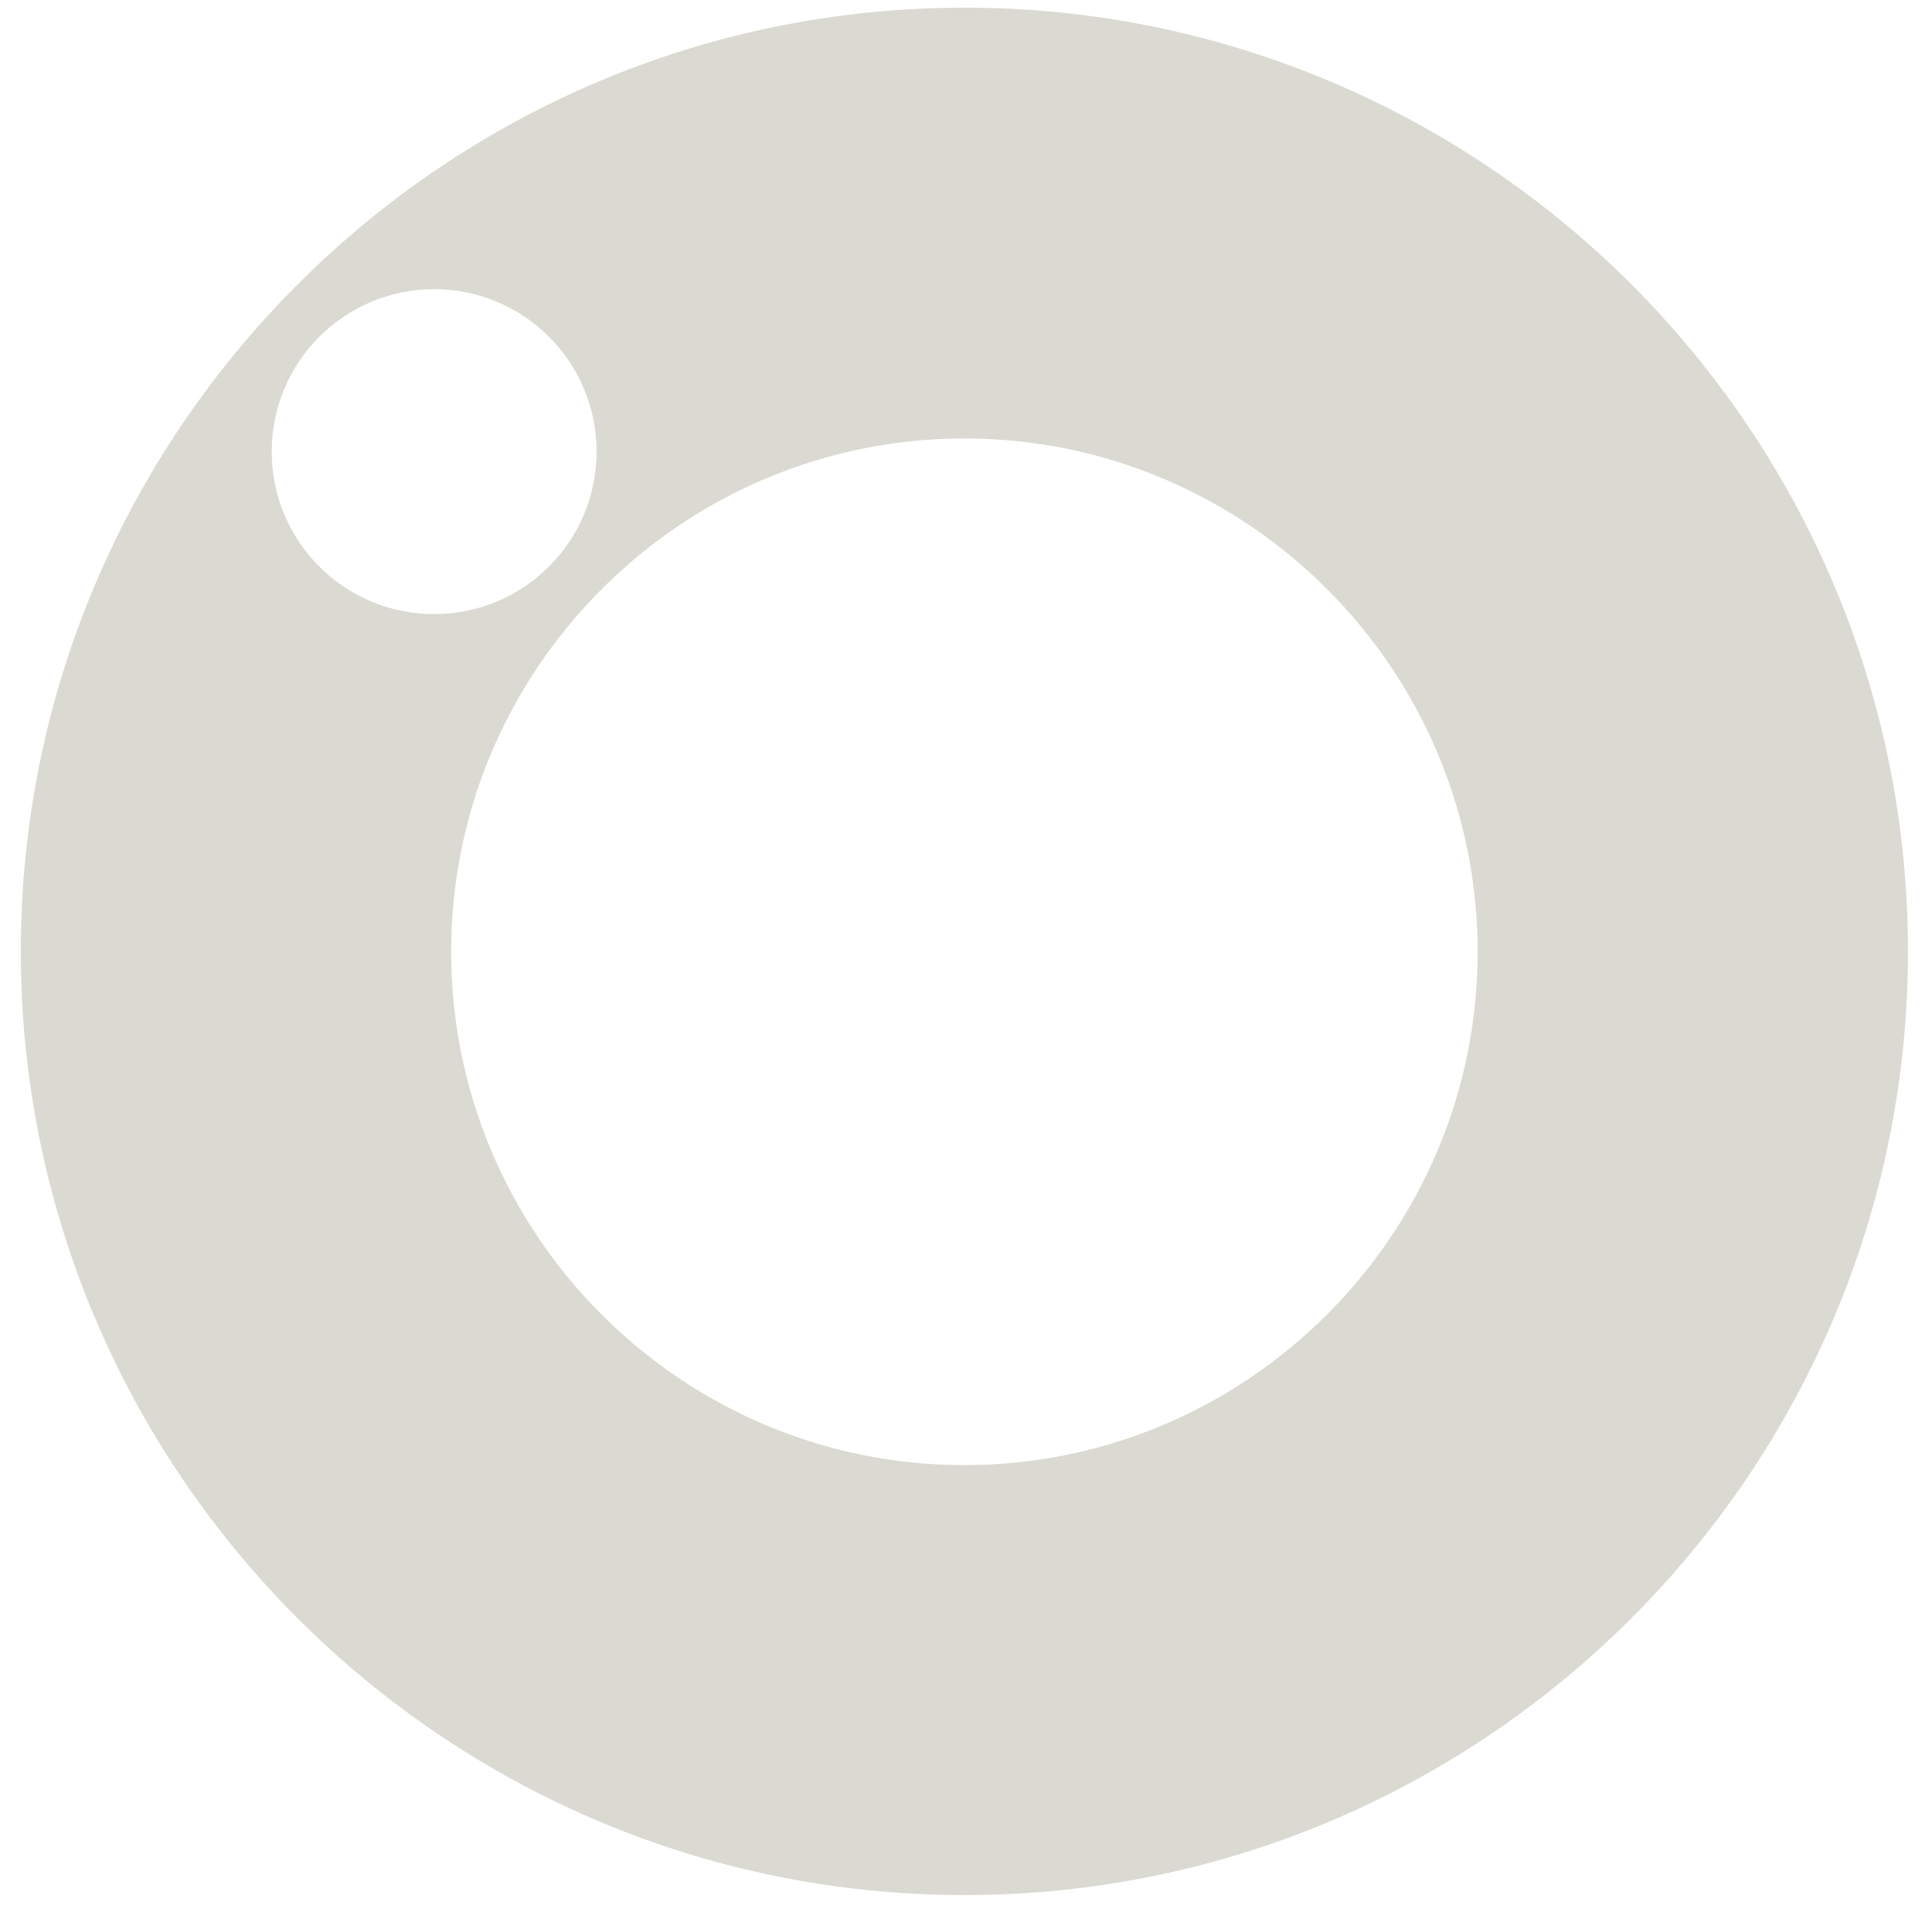 <svg width="74" height="73" viewBox="0 0 74 73" fill="none" xmlns="http://www.w3.org/2000/svg">
<path d="M36.938 0.293C17.019 0.293 0.797 16.515 0.797 36.434C0.797 56.353 17.019 72.575 36.938 72.575C56.857 72.575 73.079 56.369 73.079 36.434C73.079 16.499 56.874 0.293 36.938 0.293ZM10.407 17.297C10.407 13.86 13.192 11.075 16.628 11.075C20.065 11.075 22.85 13.86 22.85 17.297C22.85 20.733 20.065 23.518 16.628 23.518C13.192 23.518 10.407 20.733 10.407 17.297ZM36.938 56.109C26.091 56.109 17.28 47.281 17.28 36.45C17.28 25.619 26.108 16.792 36.938 16.792C47.769 16.792 56.597 25.619 56.597 36.45C56.597 47.281 47.769 56.109 36.938 56.109Z" fill="#DADAD2"/>
</svg>
